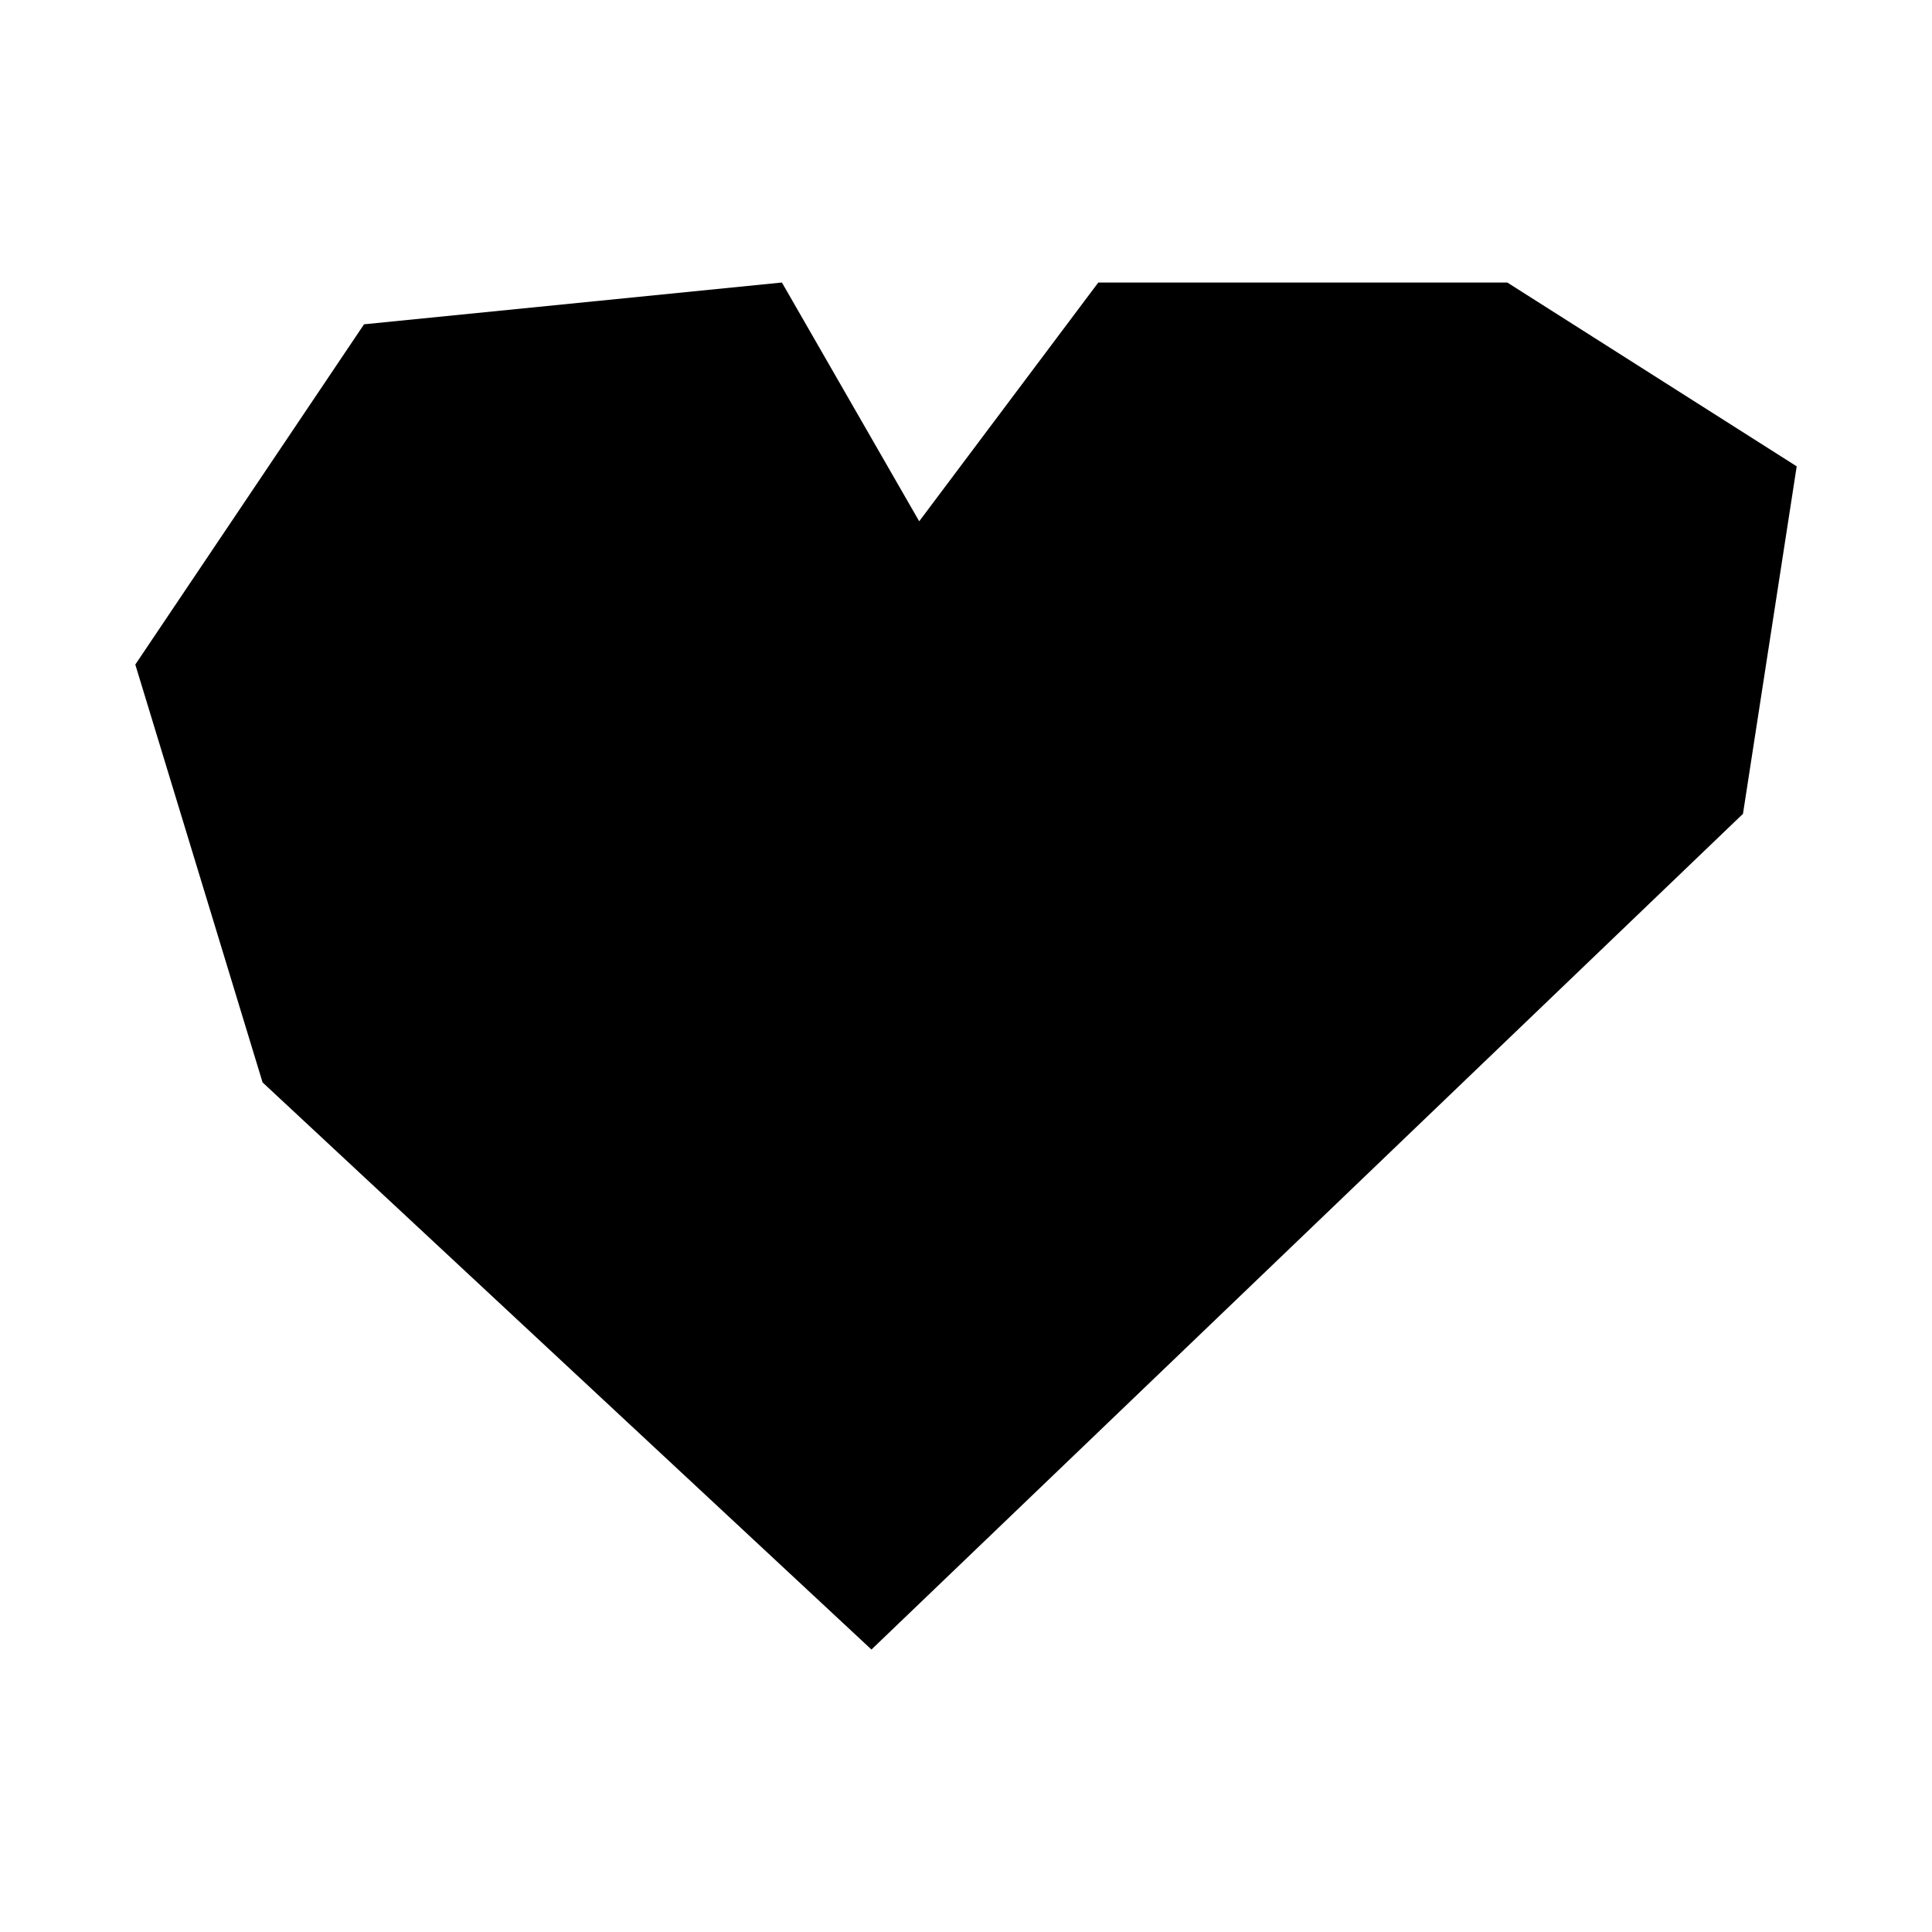 <?xml version="1.0" encoding="UTF-8"?>
<!-- The Best Svg Icon site in the world: iconSvg.co, Visit us! https://iconsvg.co -->
<svg fill="#000000" width="800px" height="800px" version="1.1" viewBox="144 144 512 512" xmlns="http://www.w3.org/2000/svg">
 <path d="m543.45 218.87h-108.39l-47.461 63.277-36.383-63.277-110.74 11.07-60.617 90.172 33.727 110.74 161.36 150.29 230.96-221.47 14.238-92.09z"/>
</svg>